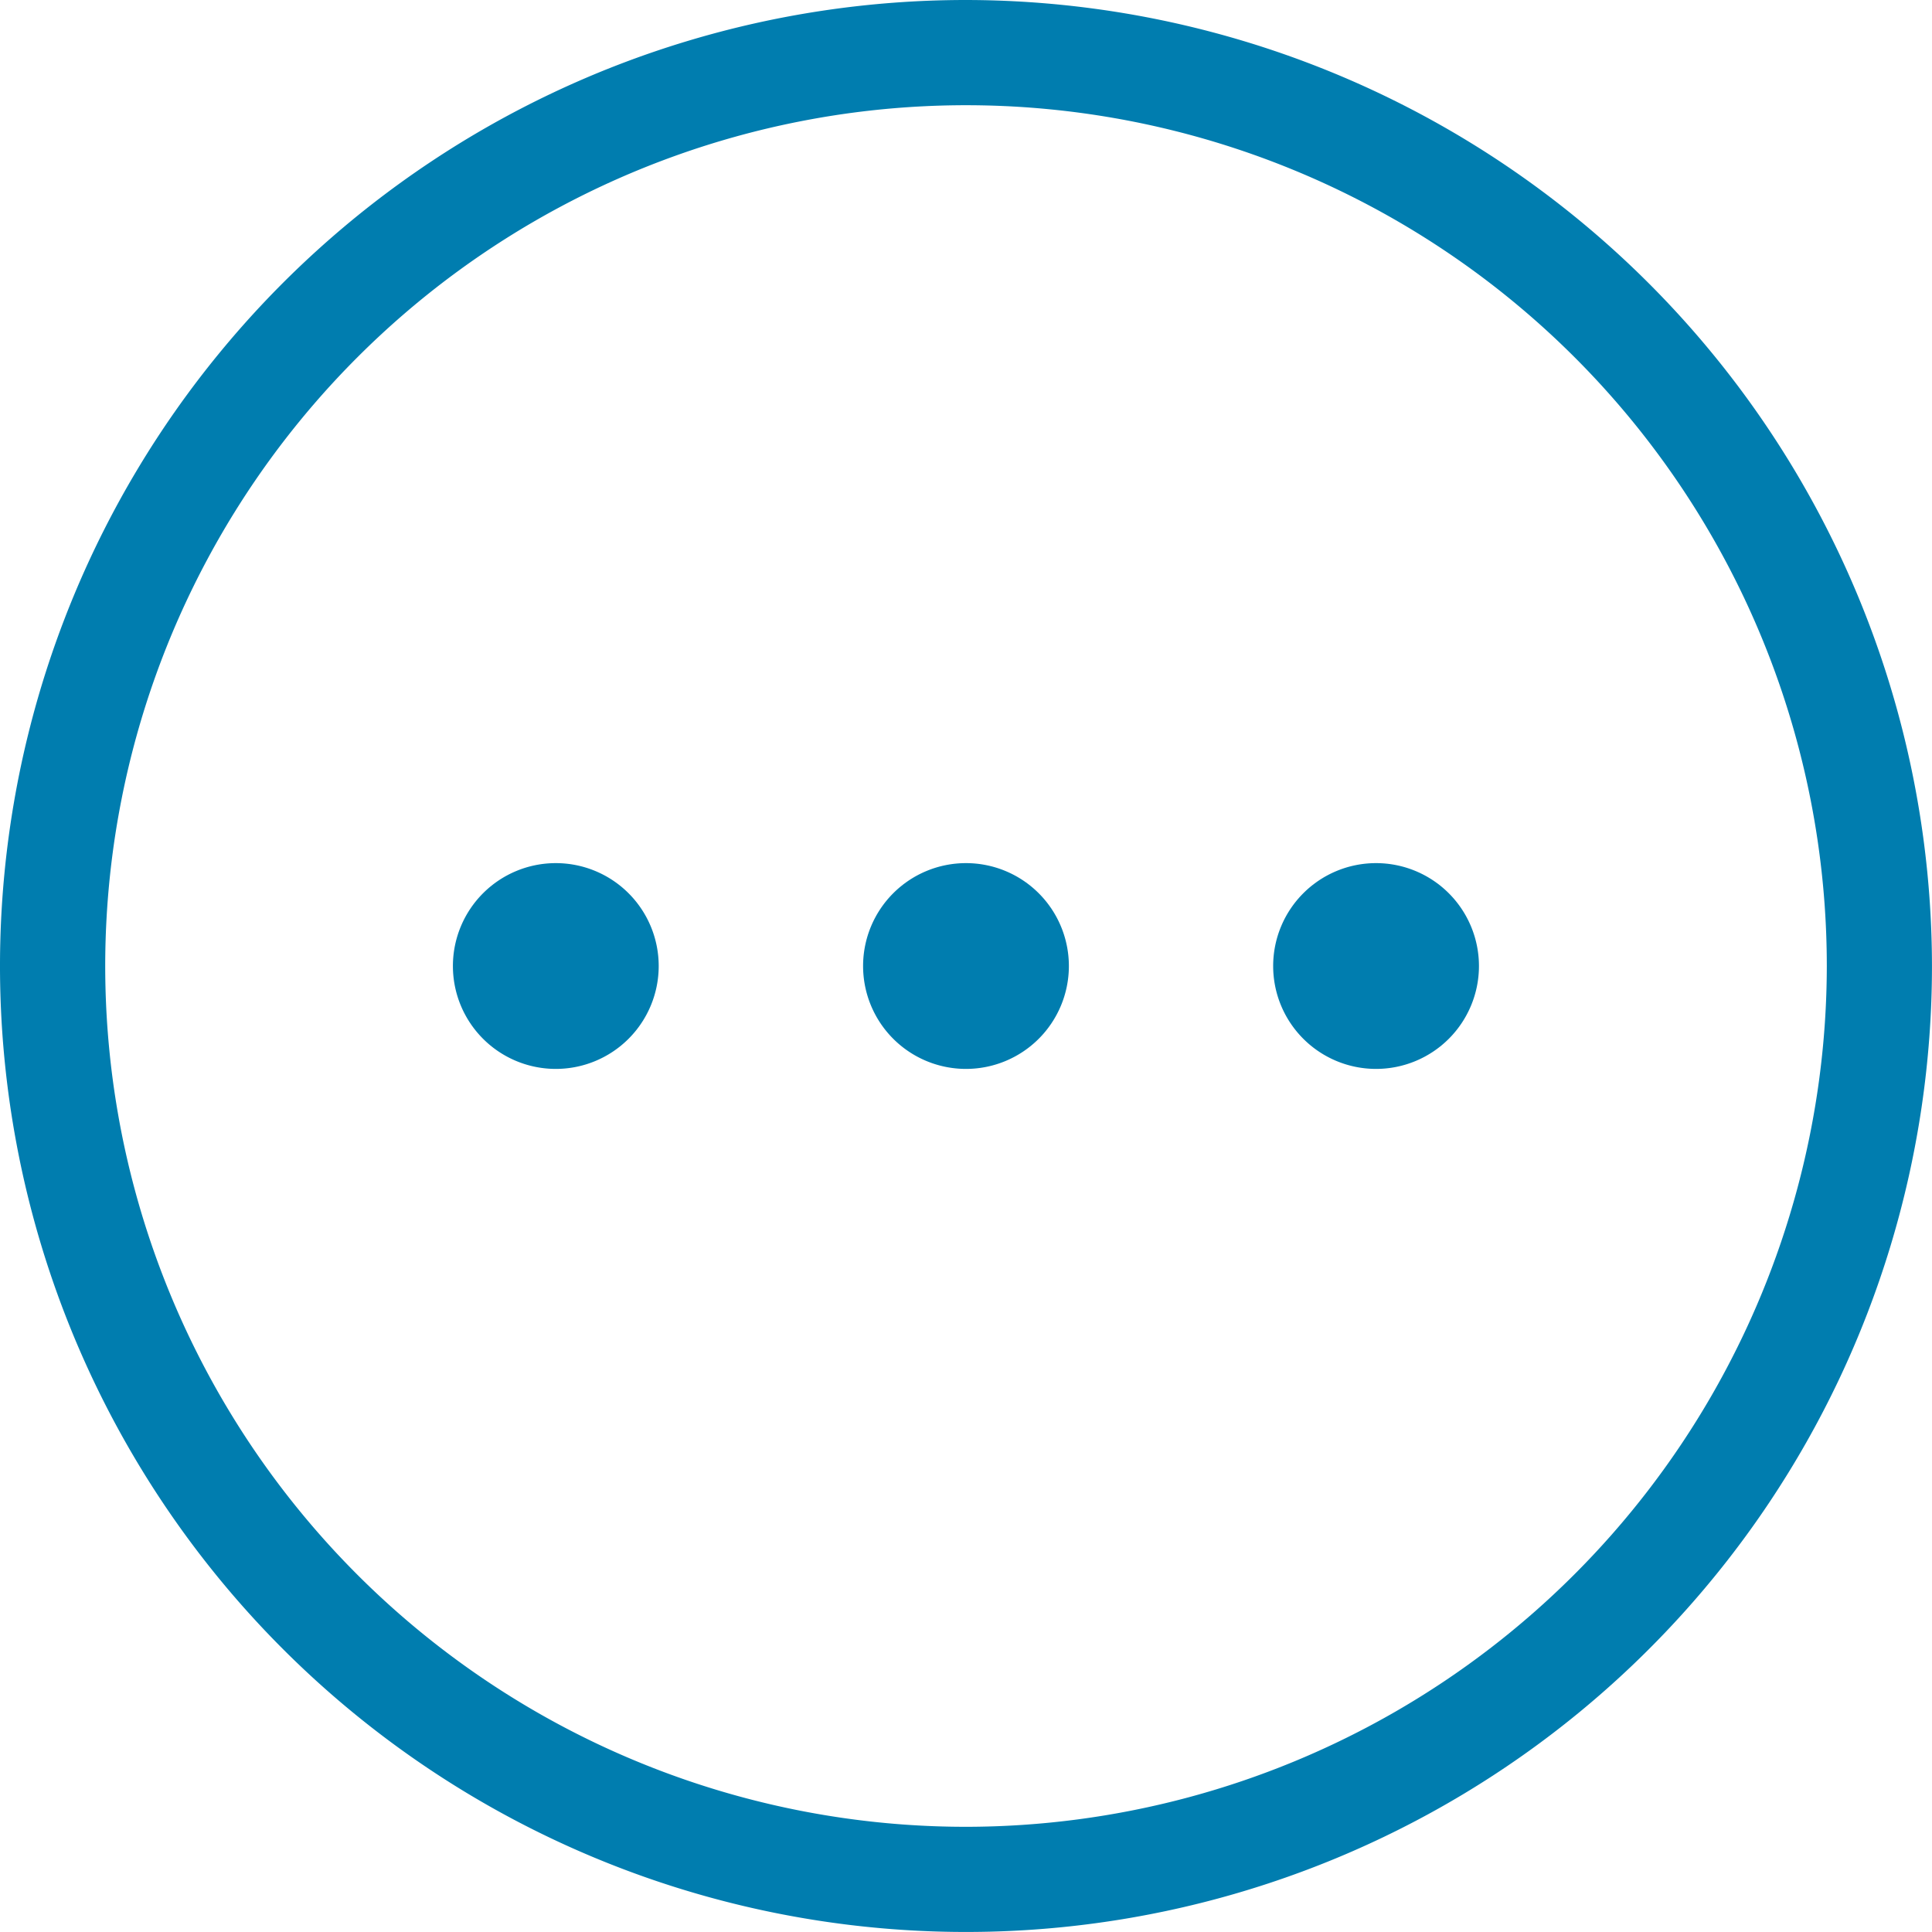<svg xmlns="http://www.w3.org/2000/svg" width="58.001" height="58" viewBox="0 0 58.001 58"><path d="M29,0A29,29,0,1,0,58,29,29.033,29.033,0,0,0,29,0m0,54.843h0A25.842,25.842,0,1,1,54.843,29,25.872,25.872,0,0,1,29,54.843" fill="#007daf"/><path d="M19.775,29a3.089,3.089,0,1,1-3.089-3.088A3.089,3.089,0,0,1,19.775,29" fill="#007daf"/><path d="M32.089,29A3.089,3.089,0,1,1,29,25.912,3.089,3.089,0,0,1,32.089,29" fill="#007daf"/><path d="M44.4,29a3.089,3.089,0,1,1-3.089-3.088A3.09,3.09,0,0,1,44.4,29" fill="#007daf"/><rect width="58" height="58" fill="none"/></svg>